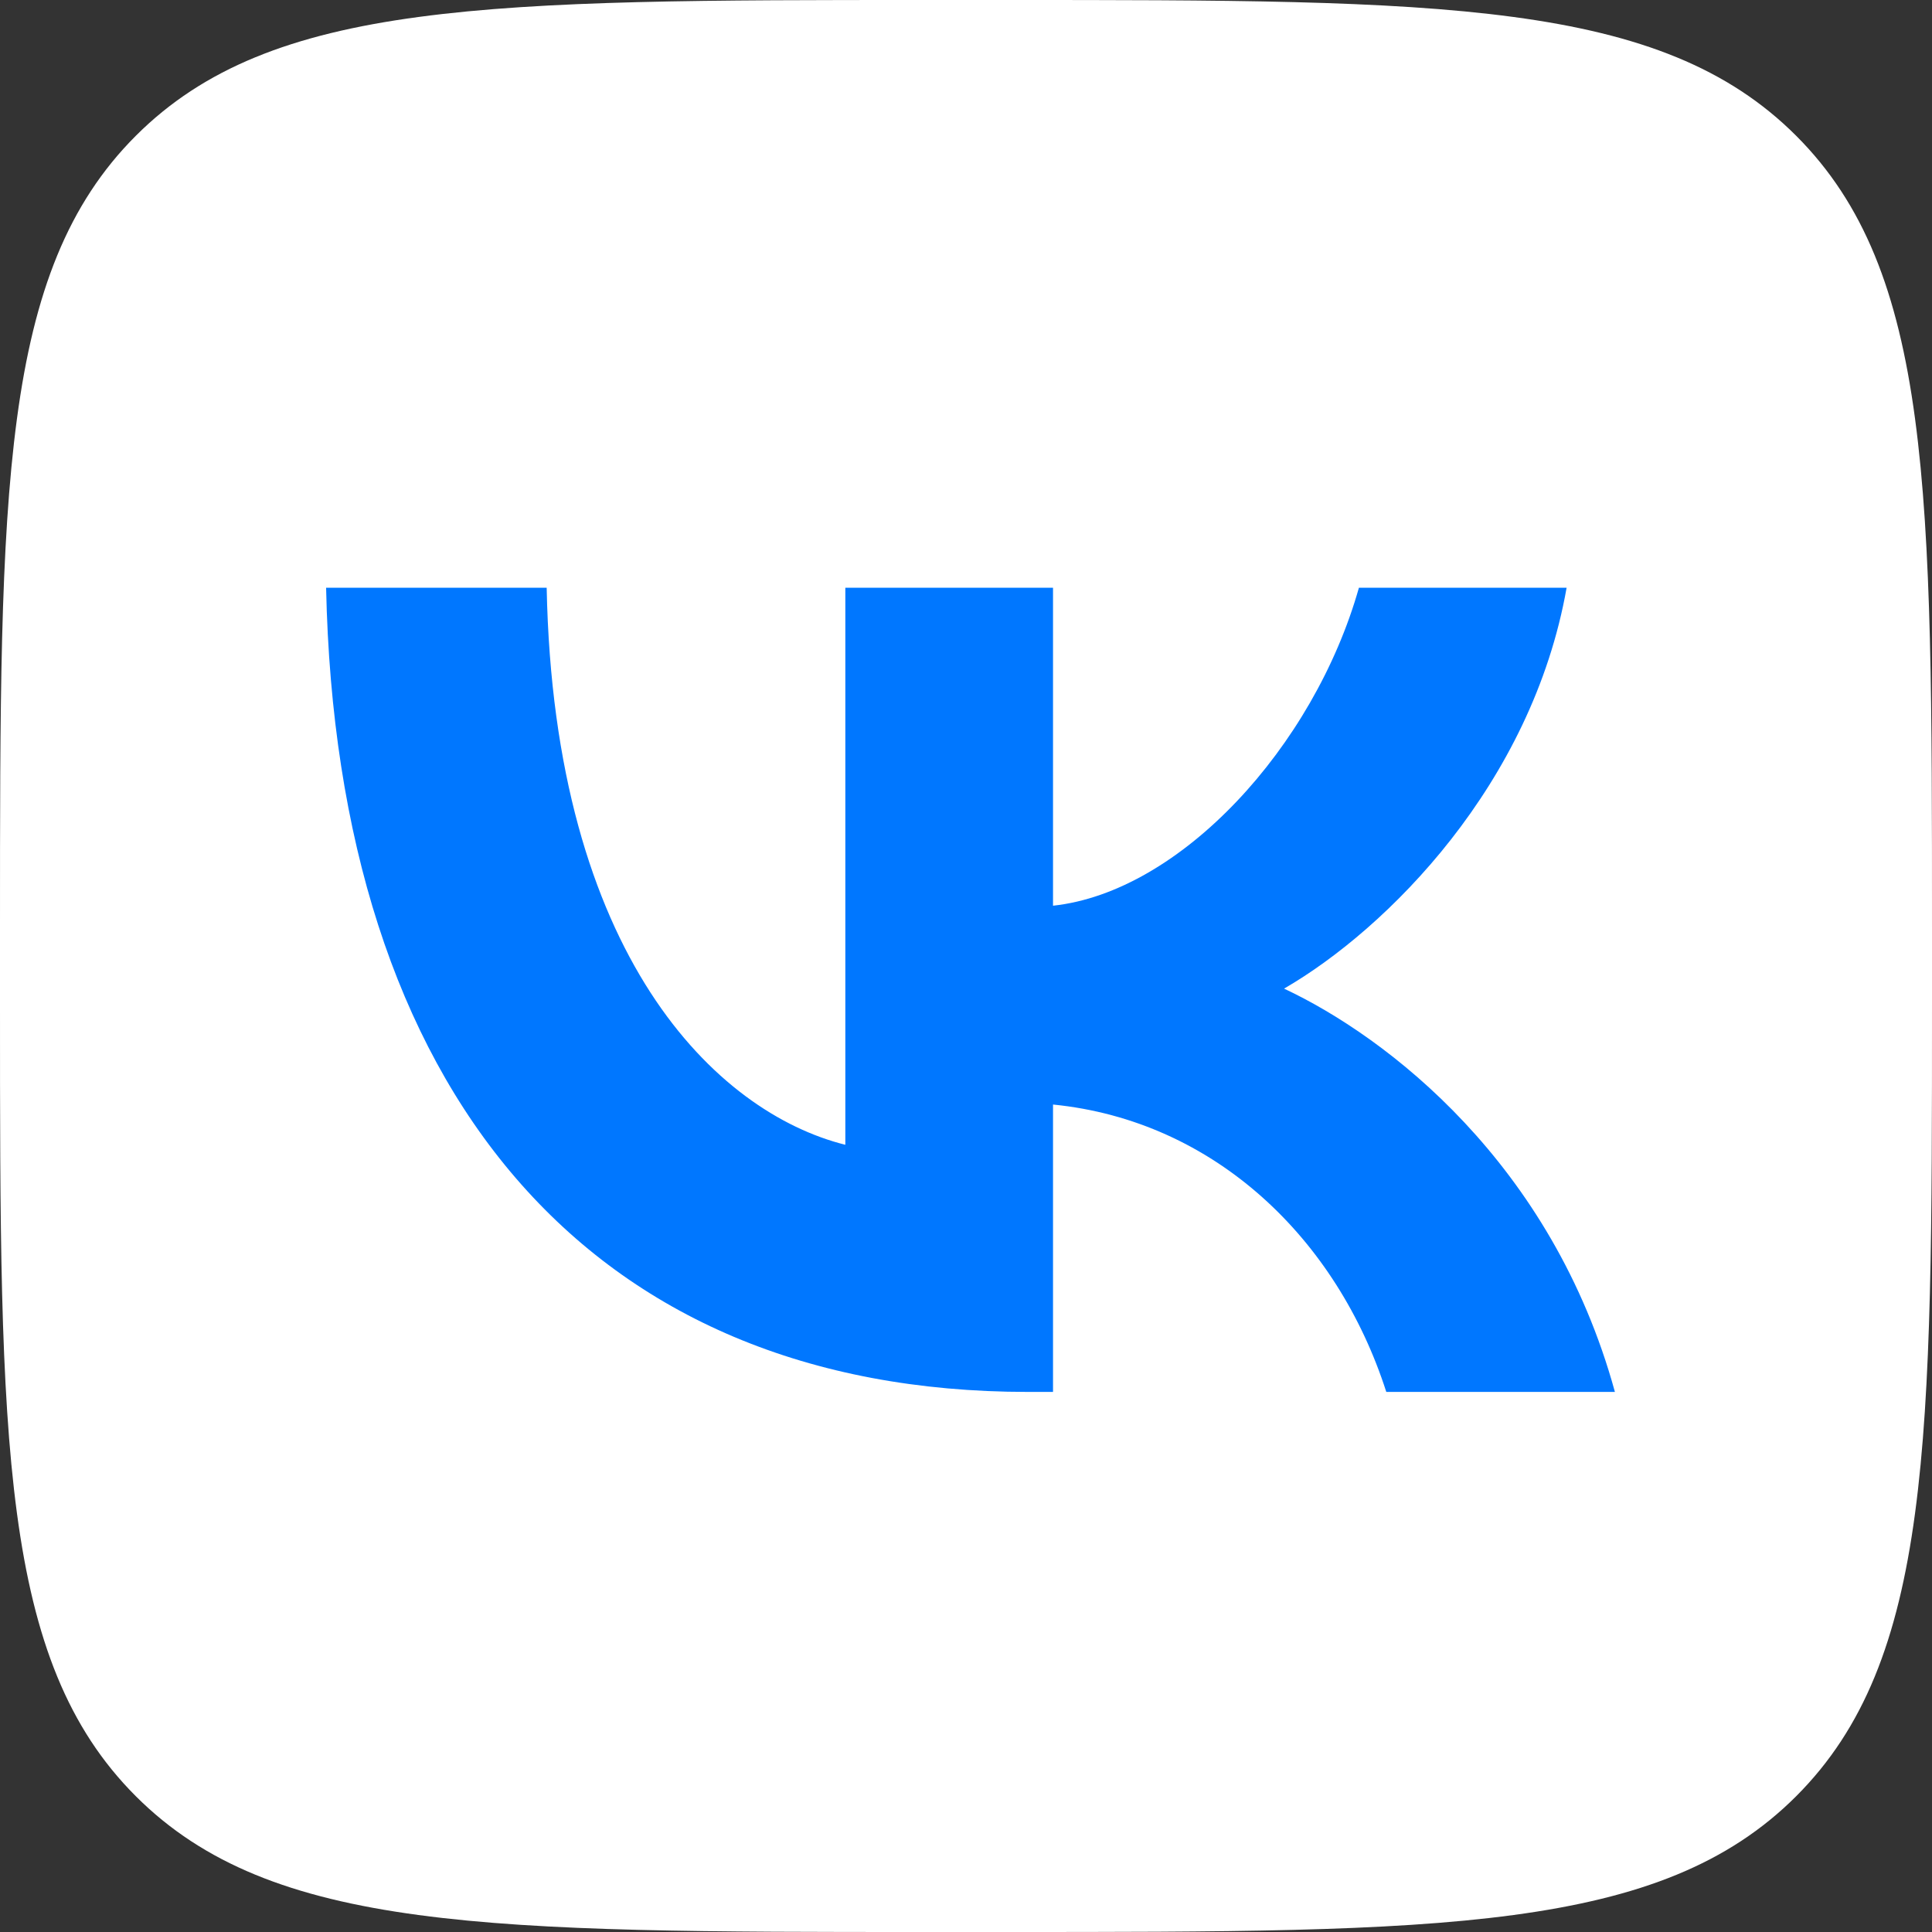 <svg width="24" height="24" viewBox="0 0 24 24" fill="none" xmlns="http://www.w3.org/2000/svg">
<rect x="0" y="0" width="24" height="24" fill="#333333" stroke="none"/>
<path d="M0 11.52C0 6.089 0 3.374 1.687 1.687C3.374 0 6.089 0 11.52 0H12.48C17.911 0 20.626 0 22.313 1.687C24 3.374 24 6.089 24 11.52V12.48C24 17.911 24 20.626 22.313 22.313C20.626 24 17.911 24 12.48 24H11.52C6.089 24 3.374 24 1.687 22.313C0 20.626 0 17.911 0 12.48V11.52Z" fill="white"/>
<path d="M12.771 17.291C7.301 17.291 4.181 13.541 4.051 7.301H6.791C6.881 11.881 8.901 13.821 10.501 14.221V7.301H13.081V11.251C14.661 11.081 16.321 9.281 16.881 7.301H19.461C19.031 9.741 17.231 11.541 15.951 12.281C17.231 12.881 19.281 14.451 20.061 17.291H17.221C16.611 15.391 15.091 13.921 13.081 13.721V17.291H12.771Z" fill="#0077FF"/>
</svg>
